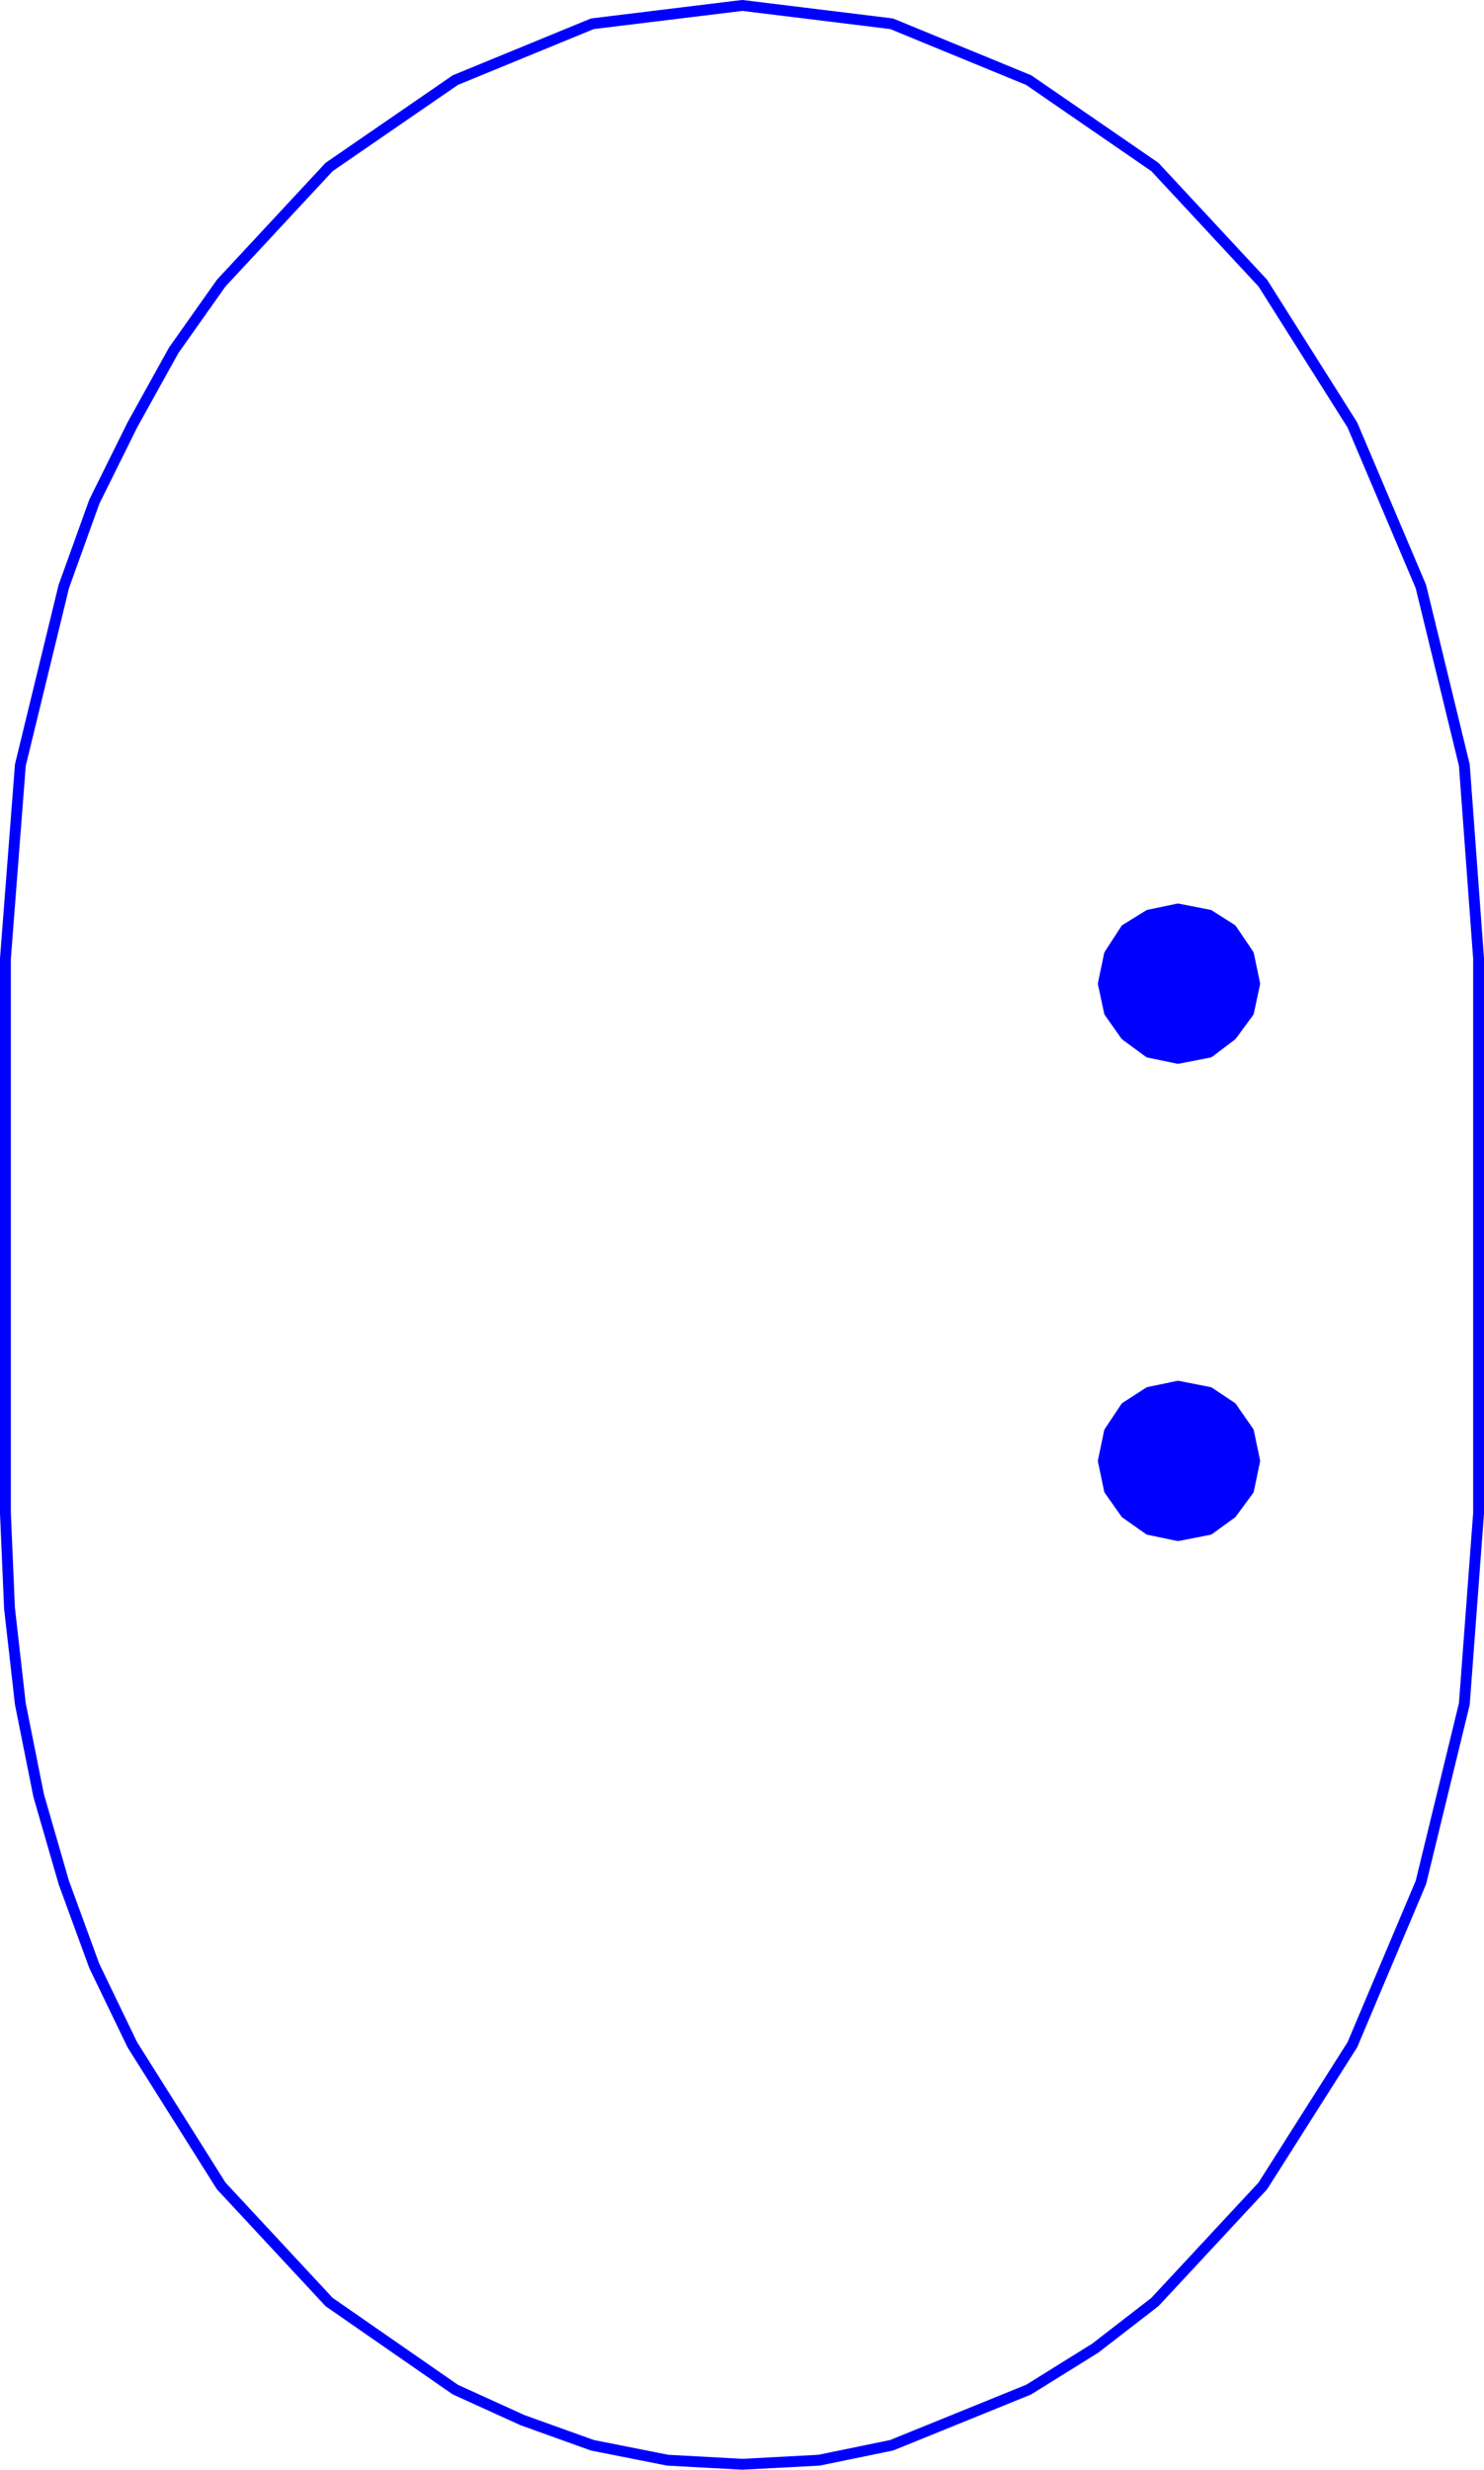 <?xml version="1.0" encoding="UTF-8" standalone="no"?>
<svg
   version="1.0"
   width="93.507mm"
   height="155.54mm"
   id="svg5"
   sodipodi:docname="Microwave Element 05.wmf"
   xmlns:inkscape="http://www.inkscape.org/namespaces/inkscape"
   xmlns:sodipodi="http://sodipodi.sourceforge.net/DTD/sodipodi-0.dtd"
   xmlns="http://www.w3.org/2000/svg"
   xmlns:svg="http://www.w3.org/2000/svg">
  <sodipodi:namedview
     id="namedview5"
     pagecolor="#ffffff"
     bordercolor="#000000"
     borderopacity="0.25"
     inkscape:showpageshadow="2"
     inkscape:pageopacity="0.0"
     inkscape:pagecheckerboard="0"
     inkscape:deskcolor="#d1d1d1"
     inkscape:document-units="mm" />
  <defs
     id="defs1">
    <pattern
       id="WMFhbasepattern"
       patternUnits="userSpaceOnUse"
       width="6"
       height="6"
       x="0"
       y="0" />
  </defs>
  <path
     style="fill:#0000ff;fill-opacity:1;fill-rule:evenodd;stroke:none"
     d="m 298.793,347.744 -1.454,-6.948 -4.04,-5.817 -5.333,-3.555 -7.433,-1.454 -6.949,1.454 -5.494,3.555 -3.878,5.817 -1.454,6.948 1.454,6.948 3.878,5.494 5.494,3.878 6.949,1.454 7.433,-1.454 5.333,-3.878 4.04,-5.494 1.454,-6.948 z"
     id="path1" />
  <path
     style="fill:none;stroke:#0000ff;stroke-width:2.586px;stroke-linecap:round;stroke-linejoin:round;stroke-miterlimit:4;stroke-dasharray:none;stroke-opacity:1"
     d="m 298.793,347.744 -1.454,-6.948 -4.04,-5.817 -5.333,-3.555 -7.433,-1.454 -6.949,1.454 -5.494,3.555 -3.878,5.817 -1.454,6.948 1.454,6.948 3.878,5.494 5.494,3.878 6.949,1.454 7.433,-1.454 5.333,-3.878 4.04,-5.494 1.454,-6.948 v 0"
     id="path2" />
  <path
     style="fill:#0000ff;fill-opacity:1;fill-rule:evenodd;stroke:none"
     d="m 298.793,234.146 -1.454,-6.948 -4.04,-5.979 -5.333,-3.393 -7.433,-1.454 -6.949,1.454 -5.494,3.393 -3.878,5.979 -1.454,6.948 1.454,6.787 3.878,5.494 5.494,4.04 6.949,1.454 7.433,-1.454 5.333,-4.04 4.04,-5.494 1.454,-6.787 z"
     id="path3" />
  <path
     style="fill:none;stroke:#0000ff;stroke-width:2.586px;stroke-linecap:round;stroke-linejoin:round;stroke-miterlimit:4;stroke-dasharray:none;stroke-opacity:1"
     d="m 298.793,234.146 -1.454,-6.948 -4.04,-5.979 -5.333,-3.393 -7.433,-1.454 -6.949,1.454 -5.494,3.393 -3.878,5.979 -1.454,6.948 1.454,6.787 3.878,5.494 5.494,4.04 6.949,1.454 7.433,-1.454 5.333,-4.04 4.04,-5.494 1.454,-6.787 v 0"
     id="path4" />
  <path
     style="fill:none;stroke:#0000ff;stroke-width:2.586px;stroke-linecap:round;stroke-linejoin:round;stroke-miterlimit:4;stroke-dasharray:none;stroke-opacity:1"
     d="m 176.787,1.293 35.551,4.363 32.643,13.412 30.057,20.684 25.694,27.632 21.331,33.773 16.321,38.459 10.342,42.498 3.394,46.053 v 132.02 l -3.394,45.407 -10.342,42.498 -16.321,38.62 -21.331,33.611 -25.694,27.632 -14.221,10.988 -15.837,9.857 -32.643,13.25 -17.291,3.555 -18.26,0.97 -17.776,-0.97 -17.937,-3.555 -16.645,-5.979 -15.998,-7.272 L 78.375,547.956 52.681,520.323 31.511,486.712 22.462,467.968 15.19,448.092 9.211,427.409 4.848,405.594 2.262,382.809 1.293,360.187 V 228.167 L 4.848,182.113 15.19,139.615 22.462,119.416 31.511,101.156 41.369,83.381 52.681,67.384 78.375,39.751 108.432,19.068 141.074,5.656 176.787,1.293"
     id="path5" />
</svg>
